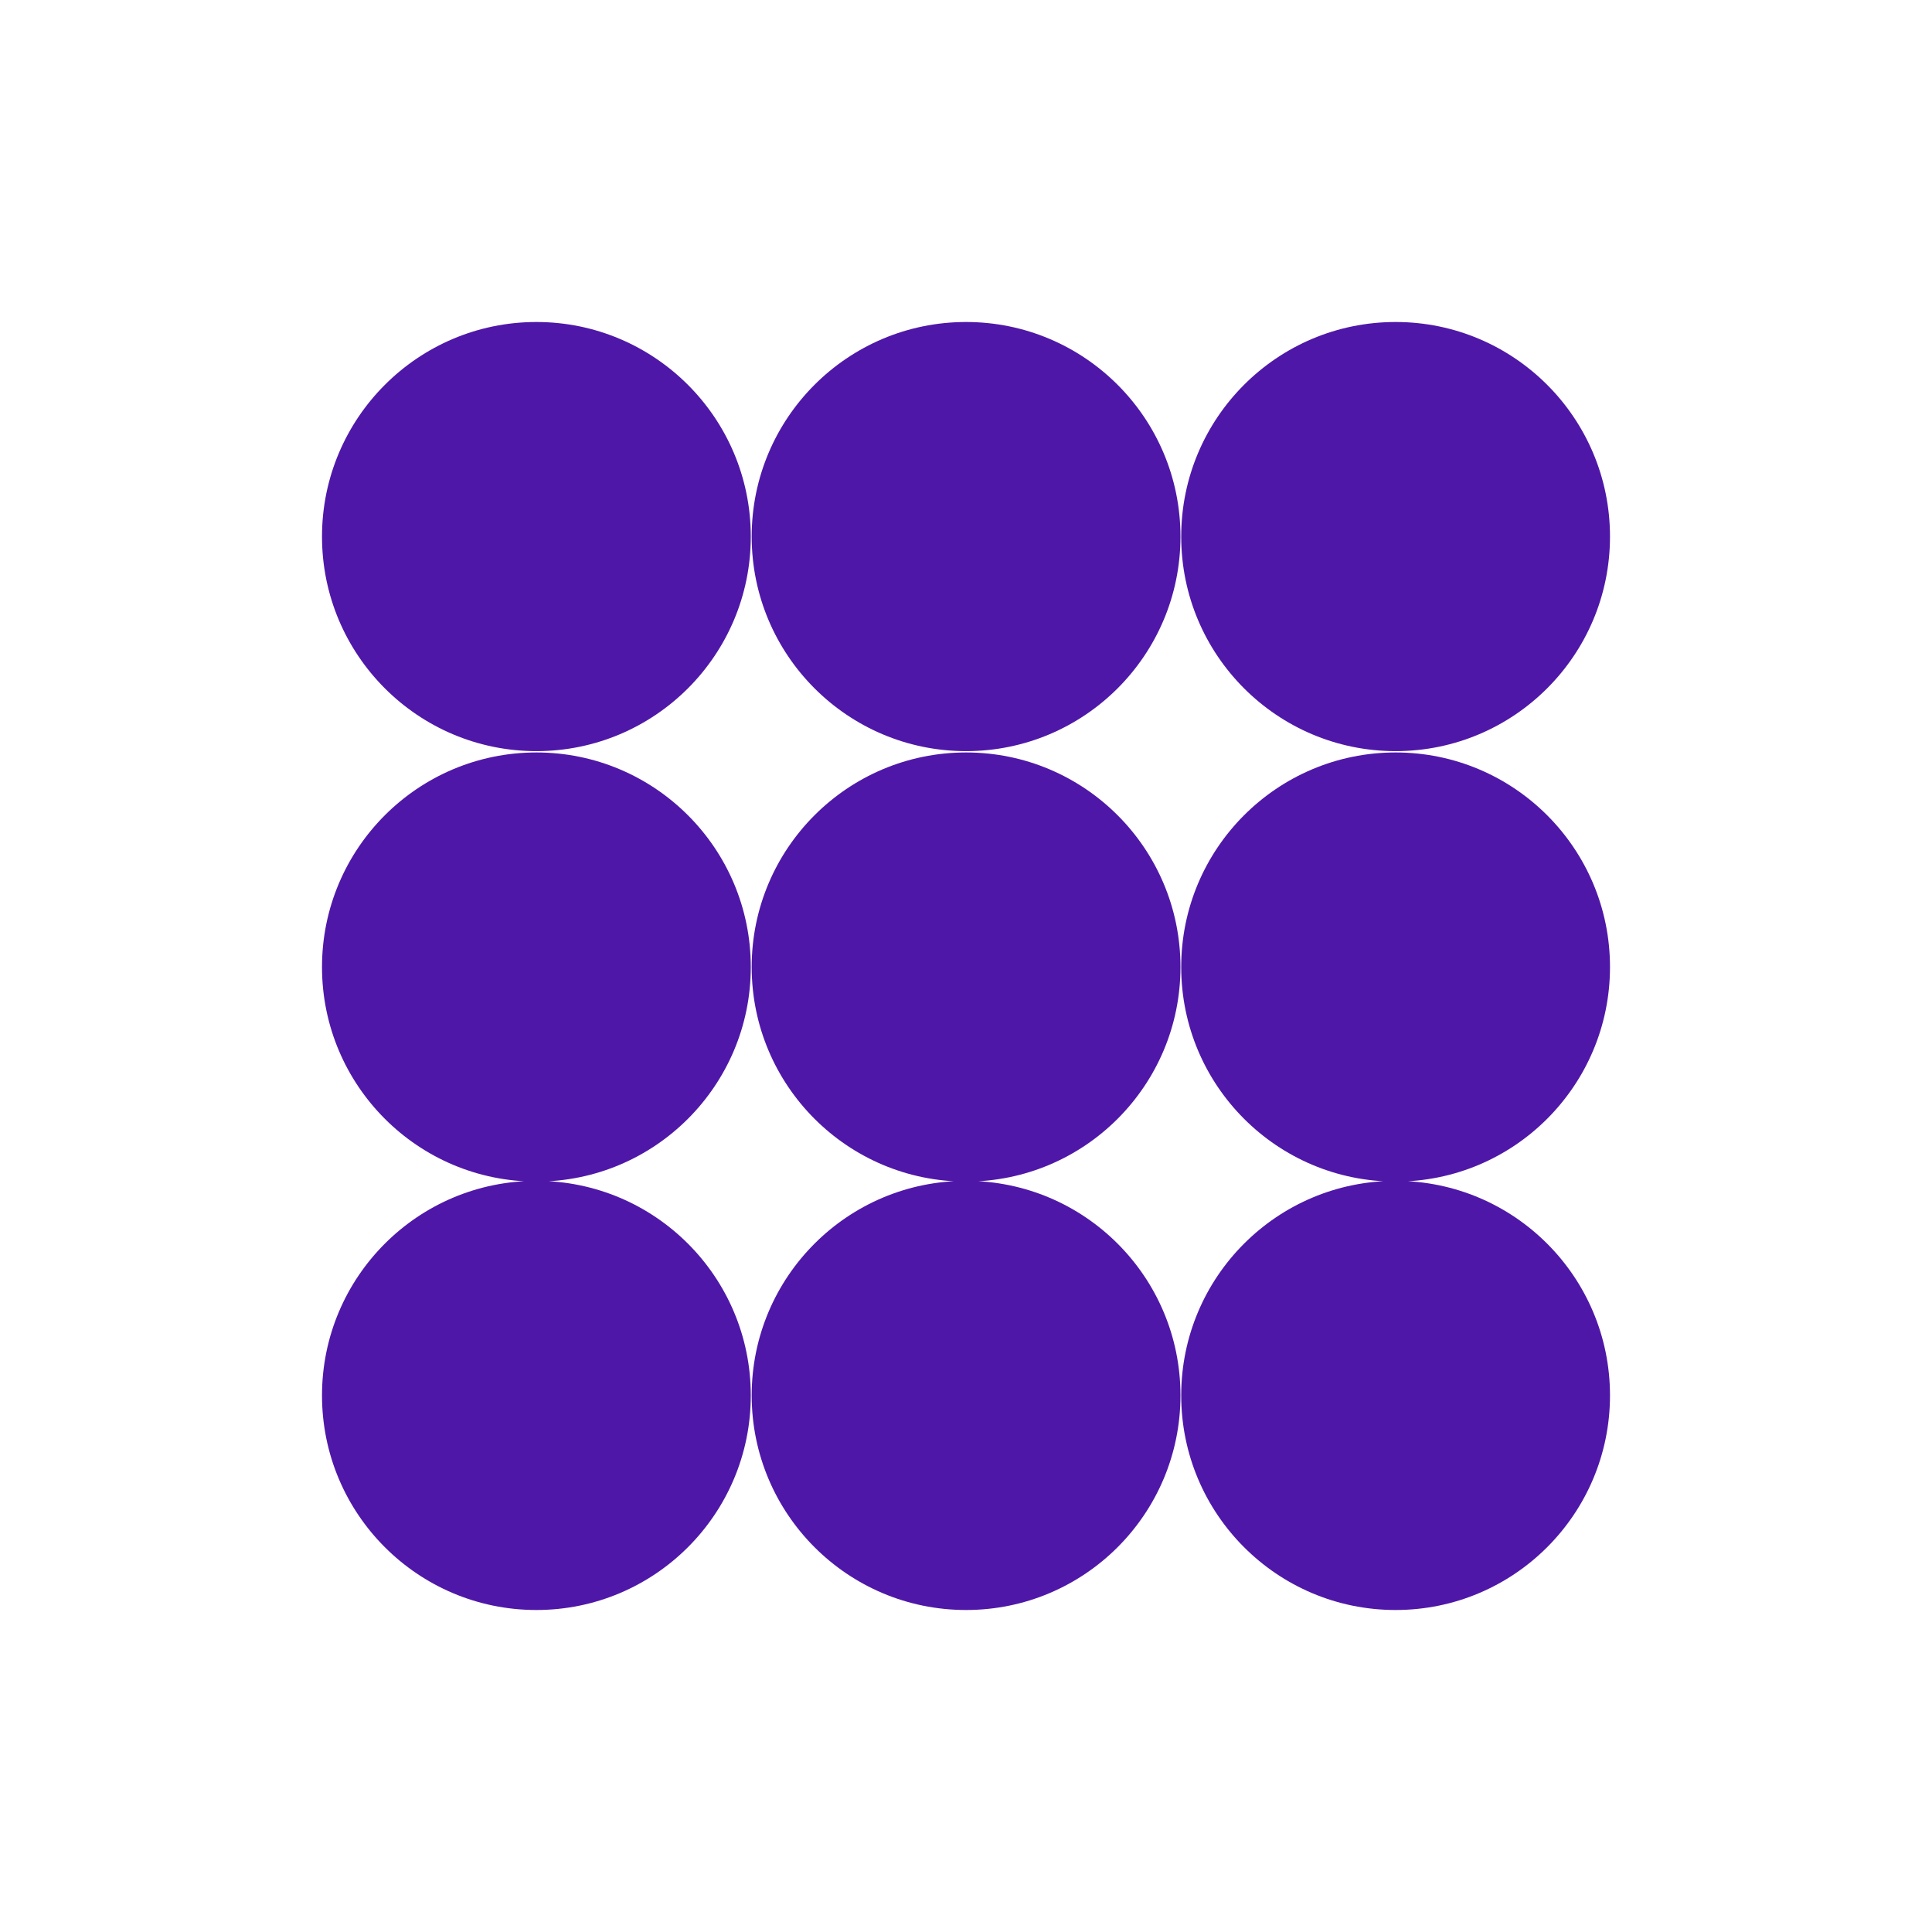 <svg width="300" height="300" viewBox="0 0 300 300" fill="none" xmlns="http://www.w3.org/2000/svg">
<path d="M116.583 83.318C116.583 101.719 101.677 116.636 83.291 116.636C64.906 116.636 50 101.719 50 83.318C50 64.918 64.928 50 83.291 50C101.654 50 116.583 64.918 116.583 83.318ZM216.709 50C198.323 50 183.417 64.918 183.417 83.318C183.417 101.719 198.323 116.636 216.709 116.636C235.094 116.636 250 101.719 250 83.318C250 64.918 235.094 50 216.709 50ZM150.011 50C131.626 50 116.72 64.918 116.72 83.318C116.72 101.719 131.626 116.636 150.011 116.636C168.397 116.636 183.303 101.719 183.303 83.318C183.303 64.918 168.397 50 150.011 50ZM83.291 183.364C64.906 183.364 50 198.281 50 216.682C50 235.083 64.906 250 83.291 250C101.677 250 116.583 235.083 116.583 216.682C116.583 198.281 101.677 183.364 83.291 183.364ZM216.709 183.364C198.323 183.364 183.417 198.281 183.417 216.682C183.417 235.083 198.323 250 216.709 250C235.094 250 250 235.083 250 216.682C250 198.281 235.094 183.364 216.709 183.364ZM150.011 183.364C131.626 183.364 116.72 198.281 116.72 216.682C116.72 235.083 131.626 250 150.011 250C168.397 250 183.303 235.083 183.303 216.682C183.303 198.281 168.397 183.364 150.011 183.364ZM83.291 116.842C64.906 116.842 50 131.76 50 150.16C50 168.561 64.906 183.478 83.291 183.478C101.677 183.478 116.583 168.561 116.583 150.16C116.583 131.76 101.677 116.842 83.291 116.842ZM216.709 116.842C198.323 116.842 183.417 131.76 183.417 150.16C183.417 168.561 198.323 183.478 216.709 183.478C235.094 183.478 250 168.561 250 150.16C250 131.76 235.094 116.842 216.709 116.842ZM150.011 116.842C131.626 116.842 116.72 131.76 116.72 150.16C116.72 168.561 131.626 183.478 150.011 183.478C168.397 183.478 183.303 168.561 183.303 150.16C183.303 131.76 168.397 116.842 150.011 116.842Z" fill="#4F17A8"/>
</svg>
